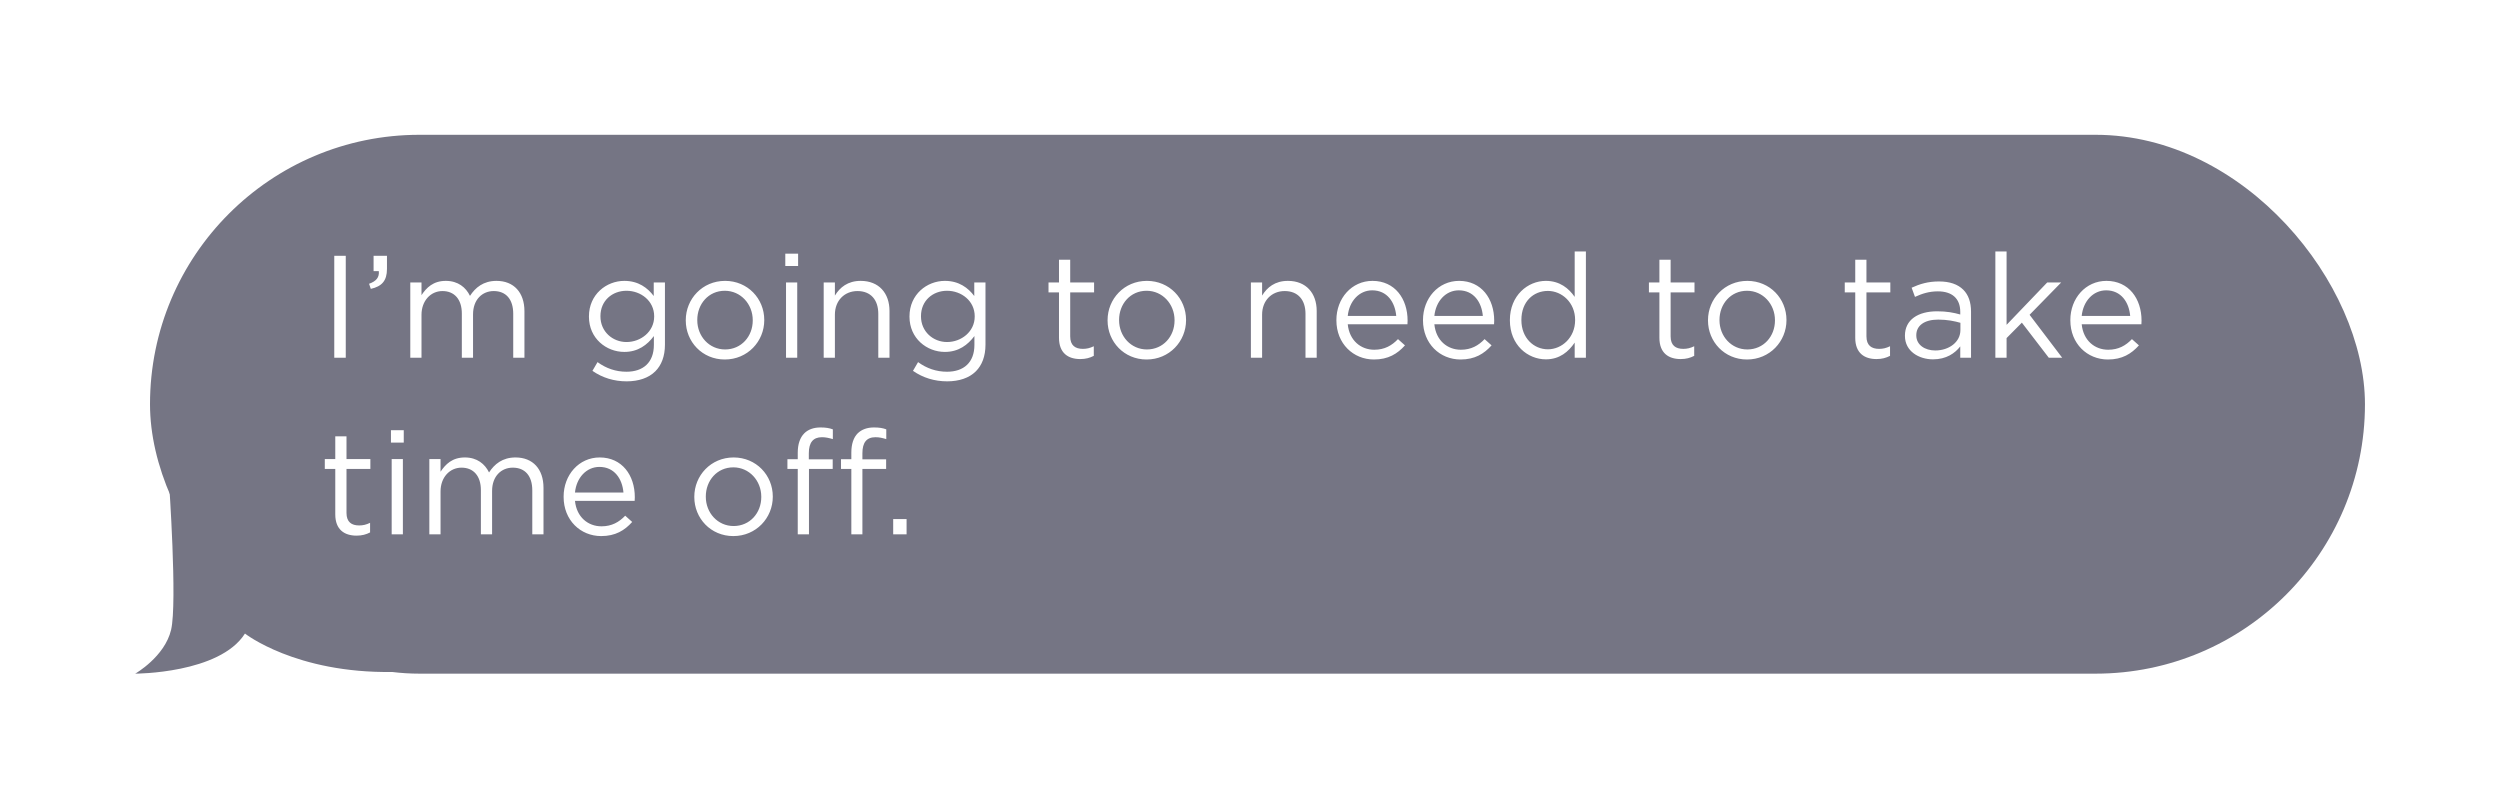 <svg width="269" height="87" viewBox="0 0 269 87" fill="none" xmlns="http://www.w3.org/2000/svg">
<g filter="url(#filter0_d_1013_8306)">
<path d="M23.86 60.498C24.541 57.593 23.633 44.603 23.633 44.603L51.107 65.039H47.701C37.256 65.198 31.807 60.904 31.807 60.904C29.082 65.219 20 65.219 20 65.219C20 65.219 23.179 63.402 23.86 60.498Z" fill="#757584"/>
<rect x="21.59" y="7.238" width="238.329" height="57.981" rx="28.991" fill="#757584"/>
<path d="M41.416 31.228H42.653V20.261H41.416V31.228ZM45.348 23.817C46.539 23.551 47.087 22.94 47.087 21.671V20.261H45.646V21.906H46.21C46.273 22.58 45.944 22.987 45.16 23.269L45.348 23.817ZM49.596 31.228H50.802V26.606C50.802 25.118 51.773 24.052 53.058 24.052C54.343 24.052 55.142 24.946 55.142 26.465V31.228H56.348V26.559C56.348 24.961 57.351 24.052 58.573 24.052C59.889 24.052 60.672 24.93 60.672 26.497V31.228H61.879V26.215C61.879 24.209 60.735 22.956 58.871 22.956C57.461 22.956 56.599 23.677 56.019 24.57C55.581 23.661 54.735 22.956 53.419 22.956C52.056 22.956 51.335 23.692 50.802 24.491V23.128H49.596V31.228ZM72.877 33.766C74.161 33.766 75.242 33.406 75.963 32.685C76.621 32.027 76.997 31.071 76.997 29.818V23.128H75.791V24.585C75.133 23.708 74.146 22.956 72.626 22.956C70.699 22.956 68.819 24.413 68.819 26.779V26.81C68.819 29.144 70.683 30.601 72.626 30.601C74.114 30.601 75.101 29.834 75.806 28.894V29.849C75.806 31.745 74.647 32.732 72.861 32.732C71.702 32.732 70.668 32.372 69.743 31.698L69.195 32.638C70.276 33.39 71.529 33.766 72.877 33.766ZM72.861 29.536C71.357 29.536 70.056 28.408 70.056 26.779V26.747C70.056 25.087 71.326 24.021 72.861 24.021C74.396 24.021 75.838 25.102 75.838 26.763V26.794C75.838 28.424 74.396 29.536 72.861 29.536ZM83.437 31.416C85.881 31.416 87.683 29.473 87.683 27.186V27.155C87.683 24.867 85.897 22.956 83.469 22.956C81.024 22.956 79.238 24.899 79.238 27.186V27.217C79.238 29.505 81.009 31.416 83.437 31.416ZM83.469 30.335C81.761 30.335 80.476 28.925 80.476 27.186V27.155C80.476 25.447 81.682 24.021 83.437 24.021C85.145 24.021 86.445 25.447 86.445 27.186V27.217C86.445 28.925 85.223 30.335 83.469 30.335ZM89.947 21.358H91.325V20.026H89.947V21.358ZM90.025 31.228H91.231V23.128H90.025V31.228ZM94.078 31.228H95.284V26.591C95.284 25.071 96.318 24.052 97.713 24.052C99.138 24.052 99.953 24.993 99.953 26.497V31.228H101.159V26.199C101.159 24.272 100.016 22.956 98.057 22.956C96.663 22.956 95.817 23.661 95.284 24.538V23.128H94.078V31.228ZM107.367 33.766C108.651 33.766 109.732 33.406 110.453 32.685C111.111 32.027 111.487 31.071 111.487 29.818V23.128H110.281V24.585C109.623 23.708 108.636 22.956 107.116 22.956C105.189 22.956 103.309 24.413 103.309 26.779V26.81C103.309 29.144 105.173 30.601 107.116 30.601C108.604 30.601 109.591 29.834 110.296 28.894V29.849C110.296 31.745 109.137 32.732 107.351 32.732C106.192 32.732 105.158 32.372 104.233 31.698L103.685 32.638C104.766 33.39 106.019 33.766 107.367 33.766ZM107.351 29.536C105.847 29.536 104.547 28.408 104.547 26.779V26.747C104.547 25.087 105.816 24.021 107.351 24.021C108.886 24.021 110.328 25.102 110.328 26.763V26.794C110.328 28.424 108.886 29.536 107.351 29.536ZM121.684 31.369C122.264 31.369 122.718 31.244 123.141 31.024V29.99C122.718 30.194 122.374 30.272 121.966 30.272C121.152 30.272 120.603 29.912 120.603 28.925V24.194H123.173V23.128H120.603V20.684H119.397V23.128H118.269V24.194H119.397V29.082C119.397 30.727 120.384 31.369 121.684 31.369ZM128.823 31.416C131.267 31.416 133.069 29.473 133.069 27.186V27.155C133.069 24.867 131.283 22.956 128.854 22.956C126.41 22.956 124.624 24.899 124.624 27.186V27.217C124.624 29.505 126.395 31.416 128.823 31.416ZM128.854 30.335C127.147 30.335 125.862 28.925 125.862 27.186V27.155C125.862 25.447 127.068 24.021 128.823 24.021C130.531 24.021 131.831 25.447 131.831 27.186V27.217C131.831 28.925 130.609 30.335 128.854 30.335ZM140.045 31.228H141.251V26.591C141.251 25.071 142.285 24.052 143.68 24.052C145.105 24.052 145.92 24.993 145.92 26.497V31.228H147.126V26.199C147.126 24.272 145.983 22.956 144.024 22.956C142.63 22.956 141.784 23.661 141.251 24.538V23.128H140.045V31.228ZM153.287 31.416C154.822 31.416 155.809 30.805 156.624 29.896L155.872 29.223C155.214 29.912 154.431 30.366 153.318 30.366C151.877 30.366 150.639 29.379 150.467 27.625H156.89C156.906 27.484 156.906 27.39 156.906 27.233C156.906 24.867 155.527 22.956 153.13 22.956C150.89 22.956 149.245 24.836 149.245 27.17V27.202C149.245 29.708 151.062 31.416 153.287 31.416ZM150.467 26.732C150.624 25.149 151.689 23.974 153.099 23.974C154.713 23.974 155.559 25.259 155.684 26.732H150.467ZM162.606 31.416C164.141 31.416 165.128 30.805 165.943 29.896L165.191 29.223C164.533 29.912 163.749 30.366 162.637 30.366C161.196 30.366 159.958 29.379 159.786 27.625H166.209C166.225 27.484 166.225 27.39 166.225 27.233C166.225 24.867 164.846 22.956 162.449 22.956C160.209 22.956 158.563 24.836 158.563 27.17V27.202C158.563 29.708 160.381 31.416 162.606 31.416ZM159.786 26.732C159.942 25.149 161.008 23.974 162.418 23.974C164.031 23.974 164.877 25.259 165.003 26.732H159.786ZM171.783 31.4C173.272 31.4 174.227 30.57 174.885 29.599V31.228H176.092V19.791H174.885V24.679C174.259 23.77 173.287 22.956 171.783 22.956C169.841 22.956 167.913 24.523 167.913 27.17V27.202C167.913 29.865 169.841 31.4 171.783 31.4ZM172.003 30.319C170.483 30.319 169.151 29.097 169.151 27.186V27.155C169.151 25.196 170.436 24.037 172.003 24.037C173.507 24.037 174.932 25.29 174.932 27.155V27.186C174.932 29.05 173.507 30.319 172.003 30.319ZM186.289 31.369C186.868 31.369 187.323 31.244 187.746 31.024V29.99C187.323 30.194 186.978 30.272 186.571 30.272C185.756 30.272 185.208 29.912 185.208 28.925V24.194H187.777V23.128H185.208V20.684H184.001V23.128H182.873V24.194H184.001V29.082C184.001 30.727 184.988 31.369 186.289 31.369ZM193.427 31.416C195.871 31.416 197.673 29.473 197.673 27.186V27.155C197.673 24.867 195.887 22.956 193.459 22.956C191.015 22.956 189.229 24.899 189.229 27.186V27.217C189.229 29.505 190.999 31.416 193.427 31.416ZM193.459 30.335C191.751 30.335 190.466 28.925 190.466 27.186V27.155C190.466 25.447 191.673 24.021 193.427 24.021C195.135 24.021 196.435 25.447 196.435 27.186V27.217C196.435 28.925 195.213 30.335 193.459 30.335ZM207.36 31.369C207.94 31.369 208.394 31.244 208.817 31.024V29.99C208.394 30.194 208.049 30.272 207.642 30.272C206.827 30.272 206.279 29.912 206.279 28.925V24.194H208.848V23.128H206.279V20.684H205.073V23.128H203.945V24.194H205.073V29.082C205.073 30.727 206.06 31.369 207.36 31.369ZM213.443 31.4C214.869 31.4 215.809 30.742 216.373 30.006V31.228H217.532V26.277C217.532 25.243 217.25 24.46 216.702 23.912C216.107 23.316 215.229 23.018 214.086 23.018C212.911 23.018 212.033 23.285 211.14 23.692L211.501 24.679C212.253 24.335 213.005 24.084 213.96 24.084C215.48 24.084 216.373 24.836 216.373 26.293V26.575C215.652 26.371 214.916 26.23 213.882 26.23C211.83 26.23 210.42 27.139 210.42 28.847V28.878C210.42 30.539 211.939 31.4 213.443 31.4ZM213.678 30.445C212.582 30.445 211.642 29.849 211.642 28.831V28.8C211.642 27.781 212.488 27.123 214.007 27.123C214.994 27.123 215.793 27.296 216.389 27.468V28.251C216.389 29.536 215.167 30.445 213.678 30.445ZM220.15 31.228H221.357V29.113L223.002 27.452L225.9 31.228H227.342L223.832 26.606L227.232 23.128H225.728L221.357 27.687V19.791H220.15V31.228ZM232.26 31.416C233.795 31.416 234.783 30.805 235.597 29.896L234.845 29.223C234.187 29.912 233.404 30.366 232.291 30.366C230.85 30.366 229.612 29.379 229.44 27.625H235.864C235.879 27.484 235.879 27.39 235.879 27.233C235.879 24.867 234.501 22.956 232.103 22.956C229.863 22.956 228.218 24.836 228.218 27.17V27.202C228.218 29.708 230.035 31.416 232.26 31.416ZM229.44 26.732C229.597 25.149 230.662 23.974 232.072 23.974C233.686 23.974 234.532 25.259 234.657 26.732H229.44ZM43.813 50.369C44.392 50.369 44.847 50.244 45.27 50.024V48.99C44.847 49.194 44.502 49.272 44.095 49.272C43.28 49.272 42.732 48.912 42.732 47.925V43.194H45.301V42.128H42.732V39.684H41.525V42.128H40.397V43.194H41.525V48.082C41.525 49.727 42.512 50.369 43.813 50.369ZM47.515 40.358H48.893V39.026H47.515V40.358ZM47.593 50.228H48.799V42.128H47.593V50.228ZM51.646 50.228H52.852V45.606C52.852 44.118 53.824 43.053 55.108 43.053C56.393 43.053 57.192 43.946 57.192 45.465V50.228H58.398V45.559C58.398 43.961 59.401 43.053 60.623 43.053C61.939 43.053 62.723 43.93 62.723 45.497V50.228H63.929V45.215C63.929 43.209 62.785 41.956 60.921 41.956C59.511 41.956 58.649 42.676 58.069 43.57C57.631 42.661 56.785 41.956 55.469 41.956C54.106 41.956 53.385 42.692 52.852 43.491V42.128H51.646V50.228ZM70.136 50.416C71.671 50.416 72.658 49.805 73.473 48.896L72.721 48.223C72.063 48.912 71.279 49.366 70.167 49.366C68.726 49.366 67.488 48.379 67.316 46.625H73.739C73.755 46.484 73.755 46.39 73.755 46.233C73.755 43.867 72.376 41.956 69.979 41.956C67.739 41.956 66.094 43.836 66.094 46.17V46.202C66.094 48.708 67.911 50.416 70.136 50.416ZM67.316 45.732C67.472 44.149 68.538 42.974 69.948 42.974C71.561 42.974 72.407 44.259 72.533 45.732H67.316ZM84.355 50.416C86.799 50.416 88.601 48.473 88.601 46.186V46.155C88.601 43.867 86.815 41.956 84.386 41.956C81.942 41.956 80.156 43.899 80.156 46.186V46.217C80.156 48.505 81.927 50.416 84.355 50.416ZM84.386 49.335C82.679 49.335 81.394 47.925 81.394 46.186V46.155C81.394 44.447 82.6 43.021 84.355 43.021C86.063 43.021 87.363 44.447 87.363 46.186V46.217C87.363 47.925 86.141 49.335 84.386 49.335ZM91.287 50.228H92.494V43.194H95.048V42.16H92.478V41.502C92.478 40.342 92.948 39.778 93.888 39.778C94.296 39.778 94.625 39.856 95.063 39.982V38.932C94.672 38.791 94.296 38.728 93.732 38.728C92.995 38.728 92.4 38.948 91.993 39.355C91.538 39.809 91.287 40.514 91.287 41.439V42.144H90.175V43.194H91.287V50.228ZM97.053 50.228H98.244V43.194H100.797V42.16H98.244V41.502C98.244 40.342 98.698 39.778 99.654 39.778C100.061 39.778 100.39 39.856 100.813 39.982V38.932C100.437 38.791 100.045 38.728 99.481 38.728C98.745 38.728 98.165 38.948 97.742 39.355C97.288 39.809 97.053 40.514 97.053 41.439V42.144H95.941V43.194H97.053V50.228ZM101.556 50.228H102.997V48.583H101.556V50.228Z" fill="white"/>
</g>
<defs>
<filter id="filter0_d_1013_8306" x="0.473" y="0.426" width="268.155" height="86.136" filterUnits="userSpaceOnUse" color-interpolation-filters="sRGB">
<feFlood flood-opacity="0" result="BackgroundImageFix"/>
<feColorMatrix in="SourceAlpha" type="matrix" values="0 0 0 0 0 0 0 0 0 0 0 0 0 0 0 0 0 0 127 0" result="hardAlpha"/>
<feOffset dx="-5.449" dy="7.266"/>
<feGaussianBlur stdDeviation="7.039"/>
<feComposite in2="hardAlpha" operator="out"/>
<feColorMatrix type="matrix" values="0 0 0 0 0 0 0 0 0 0 0 0 0 0 0 0 0 0 0.25 0"/>
<feBlend mode="normal" in2="BackgroundImageFix" result="effect1_dropShadow_1013_8306"/>
<feBlend mode="normal" in="SourceGraphic" in2="effect1_dropShadow_1013_8306" result="shape"/>
</filter>
</defs>
</svg>

